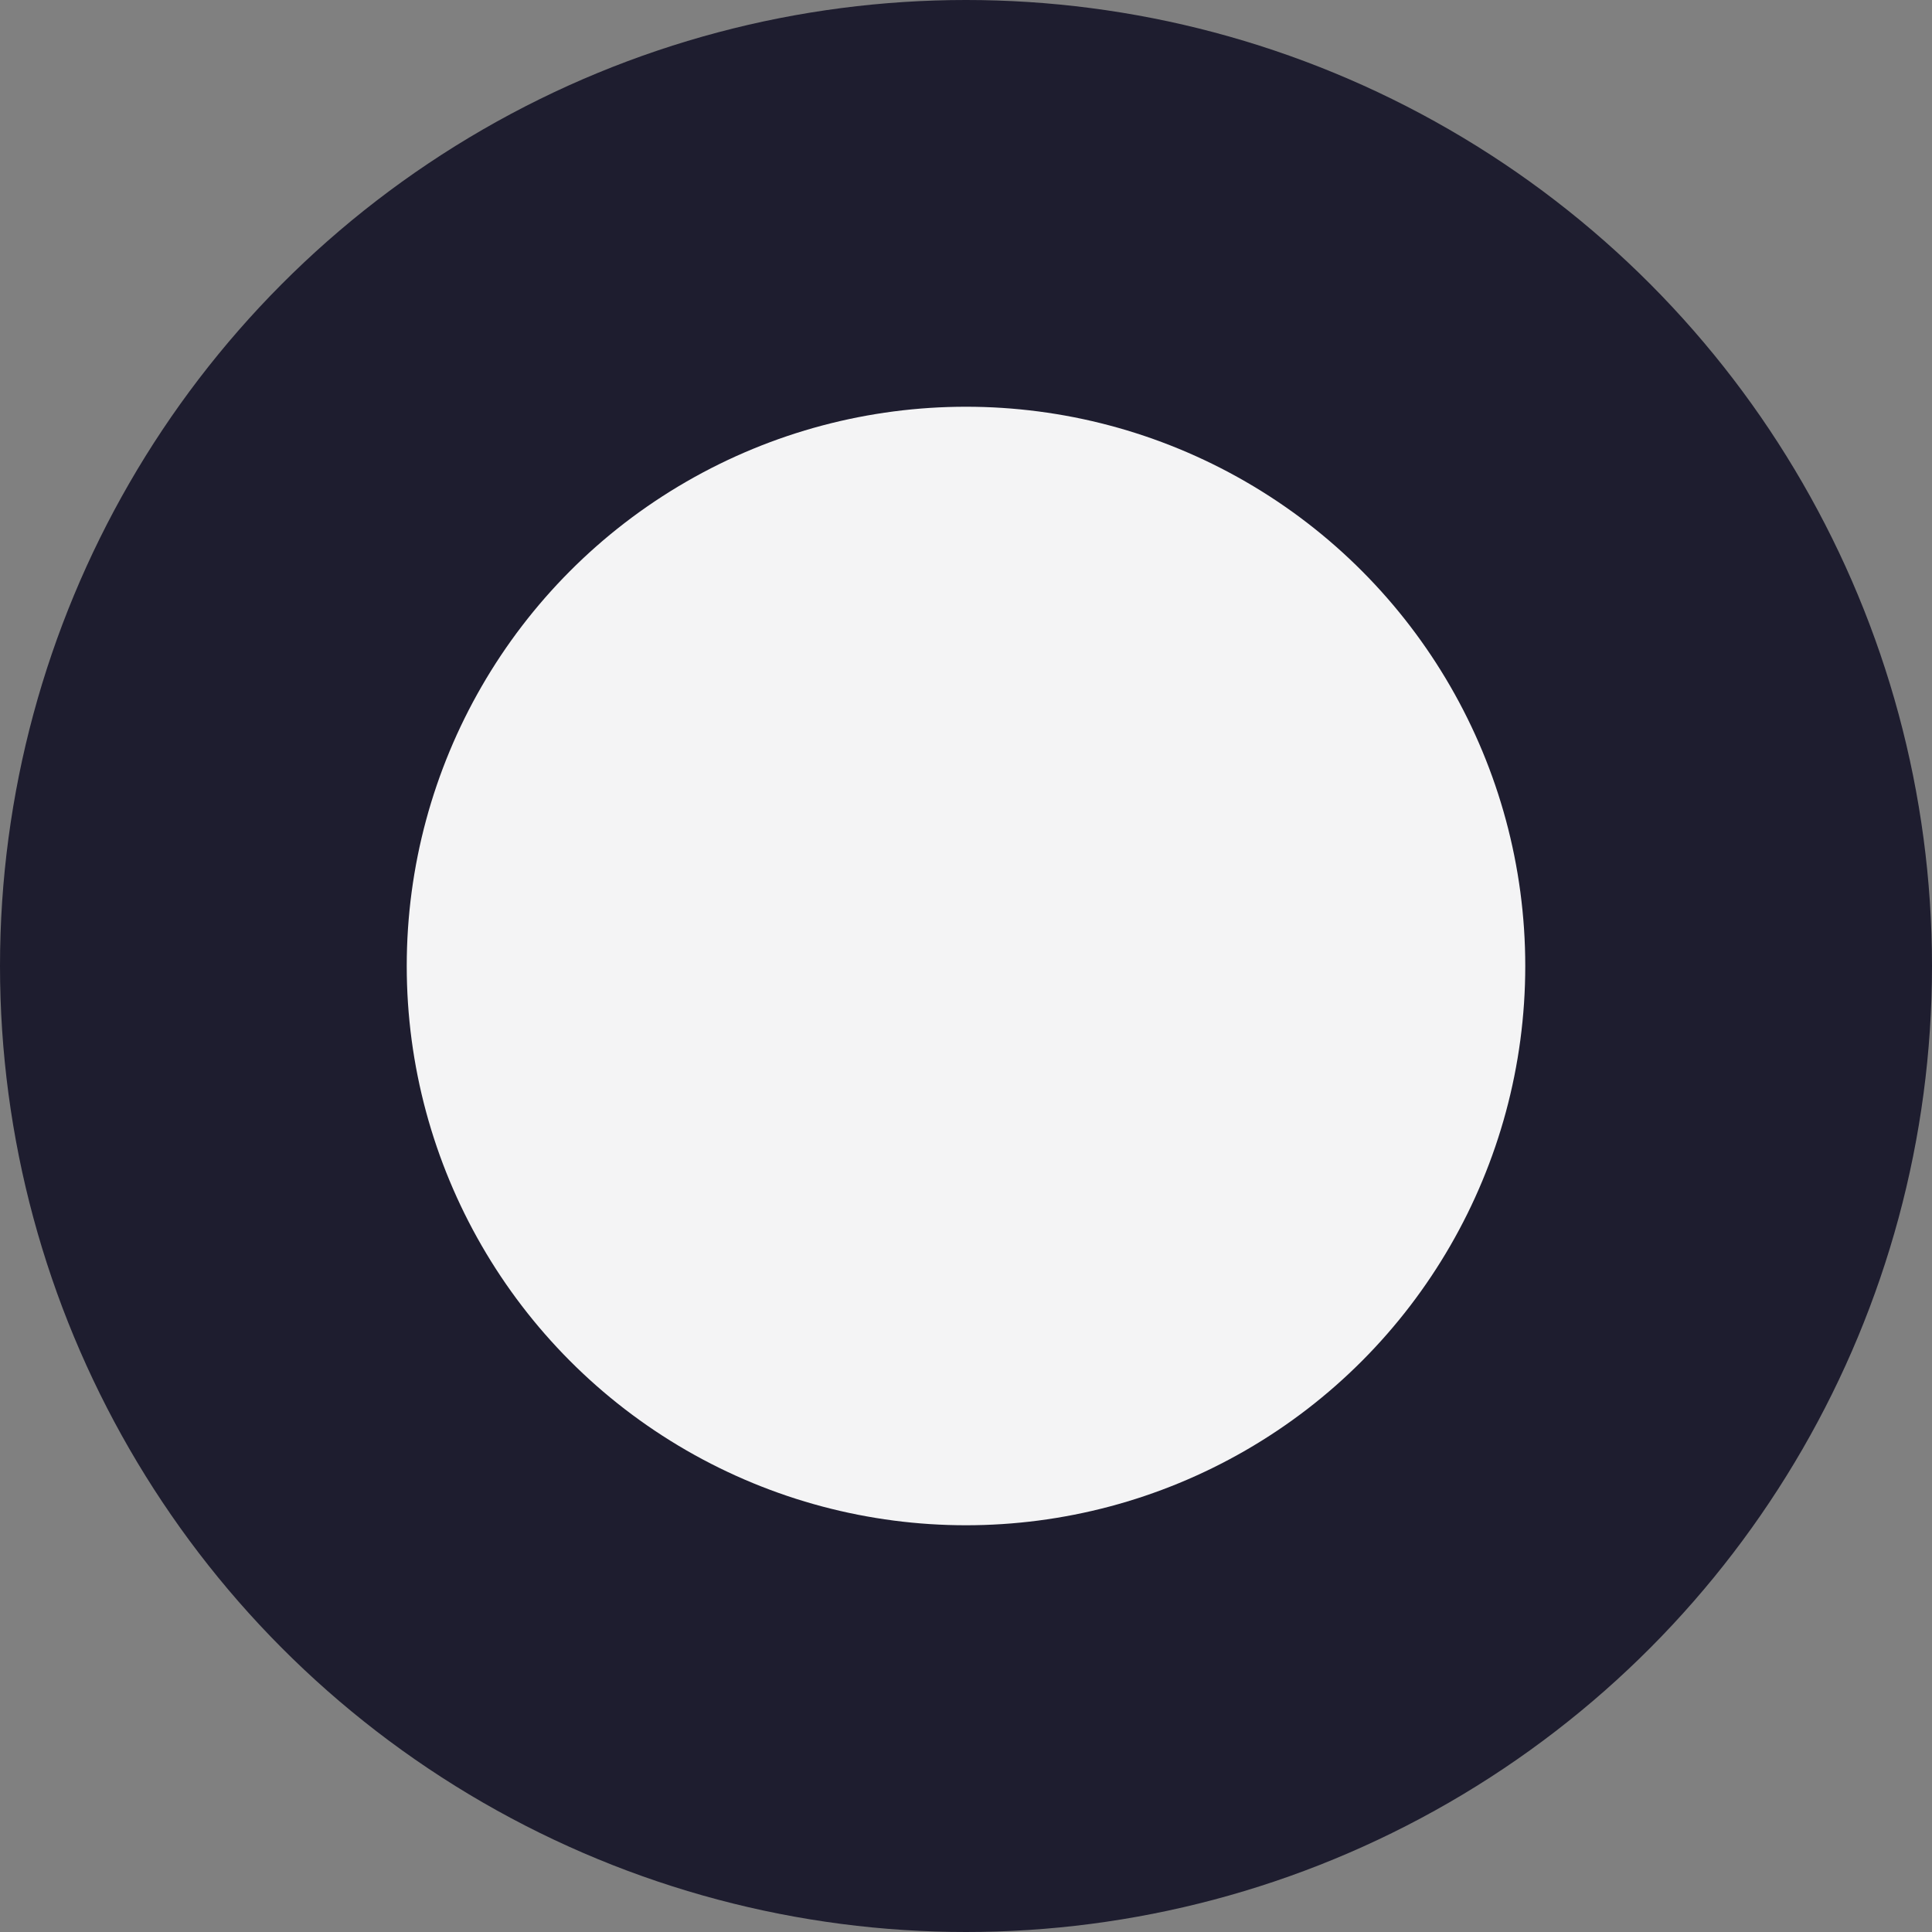 <svg width="19" height="19" viewBox="0 0 19 19" fill="none" xmlns="http://www.w3.org/2000/svg">
<rect x="0" y="0" width="19" height="19" fill="#808080" stroke="none"/>
<circle cx="9.5" cy="9.5" r="9.5" fill="#1E1D2F"/>
<circle cx="9.5" cy="9.5" r="5.5" fill="#F4F4F5"/>
</svg>

